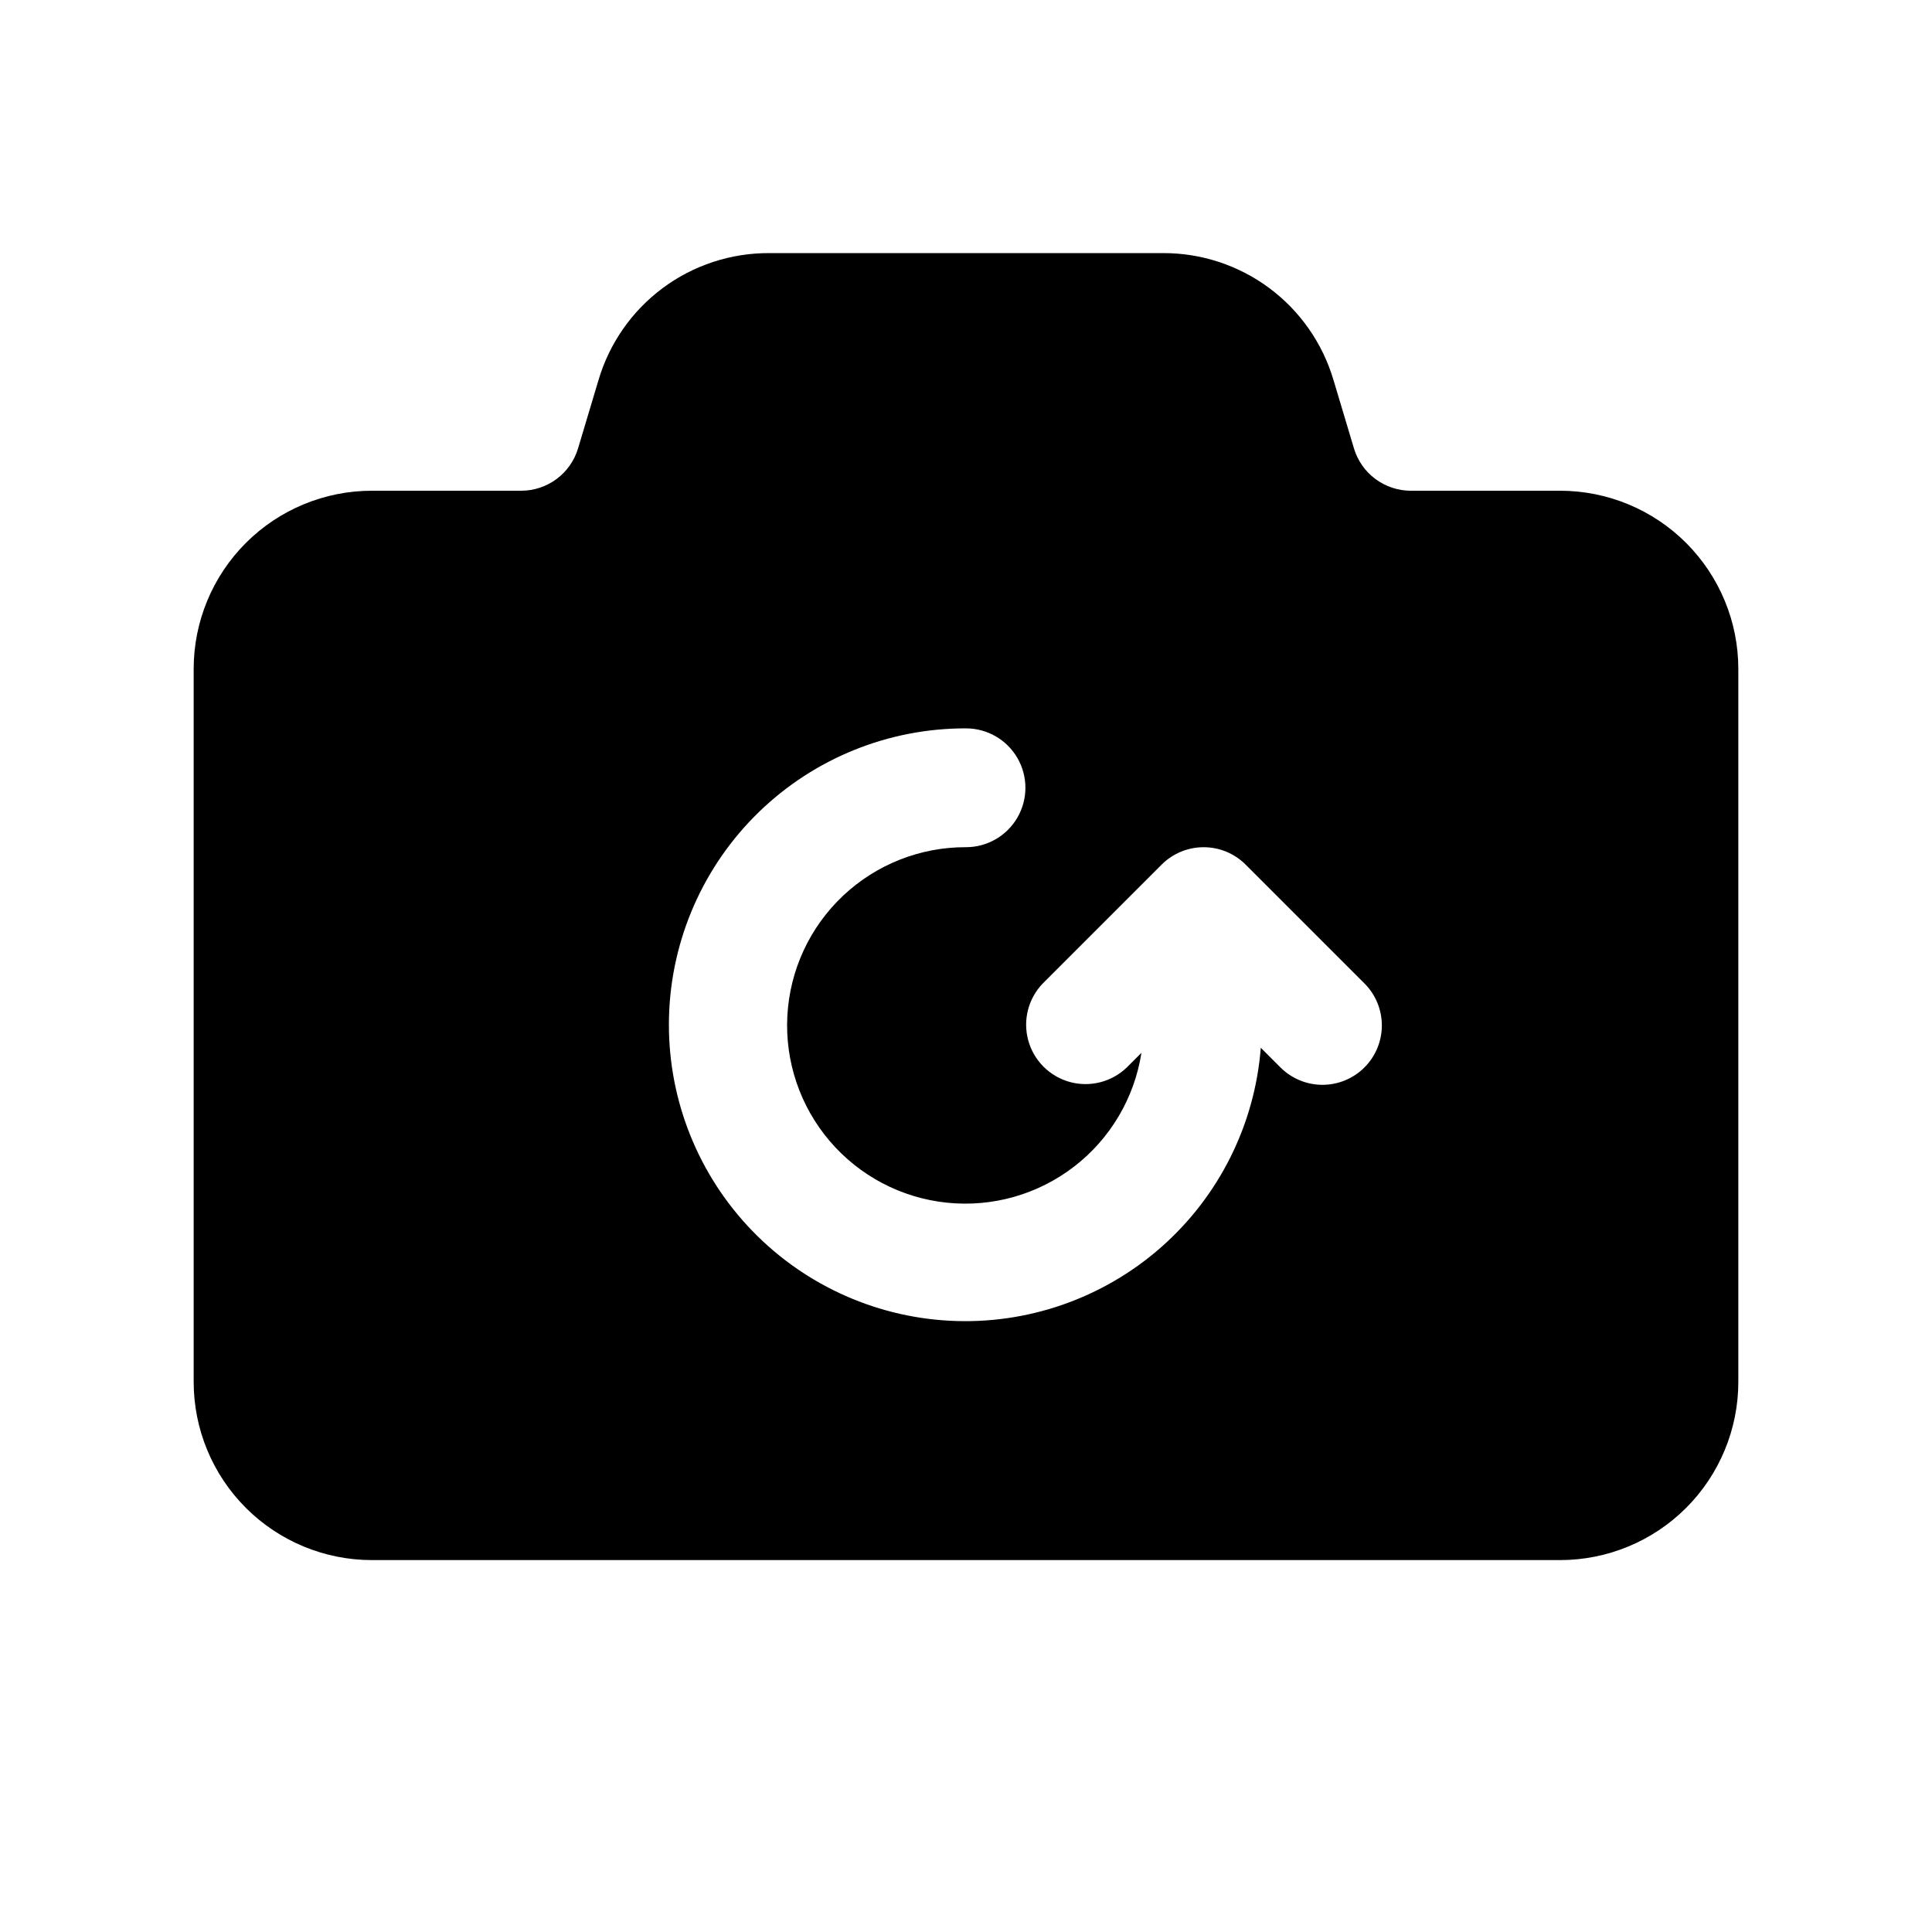 <?xml version="1.0" encoding="UTF-8"?>
<!-- Uploaded to: SVG Repo, www.svgrepo.com, Generator: SVG Repo Mixer Tools -->
<svg fill="#000000" width="800px" height="800px" version="1.1" viewBox="144 144 512 512" xmlns="http://www.w3.org/2000/svg">
 <path d="m557.44 274.05h-39.547c-3.387 0-6.684-1.094-9.402-3.113-2.715-2.023-4.711-4.867-5.68-8.113l-5.414-18.09h-0.004c-2.879-9.754-8.848-18.312-17.008-24.383-8.16-6.07-18.07-9.324-28.238-9.277h-104.29c-10.172-0.047-20.082 3.207-28.242 9.277-8.16 6.07-14.129 14.629-17.008 24.383l-5.414 18.09c-0.973 3.246-2.965 6.09-5.684 8.113-2.719 2.019-6.012 3.113-9.402 3.113h-39.547c-12.527 0-24.539 4.977-33.398 13.832-8.859 8.859-13.836 20.871-13.836 33.398v188.93c0 12.527 4.977 24.539 13.836 33.398 8.859 8.855 20.871 13.832 33.398 13.832h314.88c12.527 0 24.543-4.977 33.398-13.832 8.859-8.859 13.836-20.871 13.836-33.398v-188.93c0-12.527-4.977-24.539-13.836-33.398-8.855-8.855-20.871-13.832-33.398-13.832zm-51.844 152.83c-2.953 2.949-6.957 4.609-11.133 4.609-4.172 0-8.176-1.66-11.129-4.609l-5.211-5.211c-1.59 20.426-11.102 39.426-26.5 52.941-15.402 13.516-35.477 20.48-55.938 19.402-20.465-1.078-39.695-10.105-53.594-25.164-13.898-15.059-21.359-34.949-20.797-55.434s9.109-39.934 23.812-54.207c14.703-14.27 34.402-22.23 54.895-22.18 5.625 0 10.82 3 13.633 7.871 2.812 4.871 2.812 10.871 0 15.742-2.812 4.871-8.008 7.875-13.633 7.875-12.117-0.047-23.789 4.566-32.602 12.883-8.812 8.316-14.09 19.703-14.742 31.801-0.652 12.098 3.367 23.988 11.234 33.203 7.863 9.219 18.969 15.062 31.02 16.32 12.051 1.258 24.125-2.16 33.727-9.555 9.602-7.391 15.992-18.191 17.855-30.164l-3.875 3.875c-4 3.859-9.738 5.328-15.102 3.859-5.359-1.473-9.551-5.66-11.02-11.023-1.469-5.359-0.004-11.102 3.859-15.098l31.488-31.488c2.953-2.953 6.957-4.609 11.133-4.609 4.172 0 8.176 1.656 11.129 4.609l31.488 31.488c2.953 2.949 4.609 6.953 4.609 11.129 0 4.176-1.656 8.18-4.609 11.133z"/>
</svg>